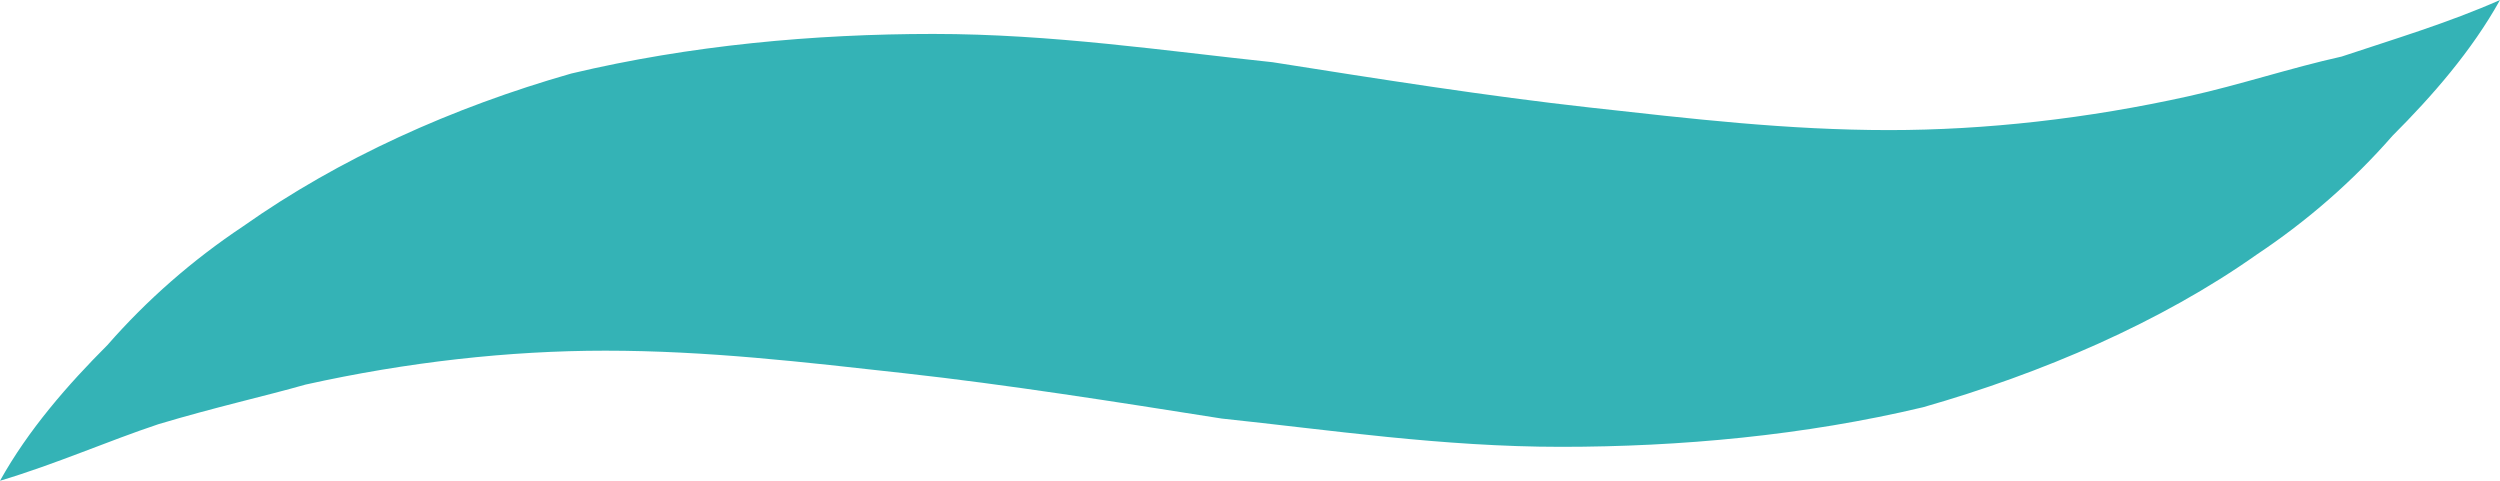 <?xml version="1.0" encoding="UTF-8"?> <svg xmlns="http://www.w3.org/2000/svg" xmlns:xlink="http://www.w3.org/1999/xlink" version="1.1" id="Capa_1" x="0px" y="0px" viewBox="0 0 44.2 8.5" style="enable-background:new 0 0 44.2 8.5;" xml:space="preserve"> <style type="text/css"> .st0{fill:#34B3B6;} </style> <path class="st0" d="M0,8.5c0.5-0.9,1.2-1.7,1.9-2.4C2.6,5.3,3.4,4.6,4.3,4C6,2.8,8,1.9,10.1,1.3c2.1-0.5,4.3-0.7,6.4-0.7 c2.1,0,4.1,0.3,6,0.5c1.9,0.3,3.8,0.6,5.6,0.8c1.8,0.2,3.5,0.4,5.3,0.4c1.7,0,3.5-0.2,5.3-0.6c0.9-0.2,1.8-0.5,2.7-0.7 c0.9-0.3,1.9-0.6,2.8-1c-0.5,0.9-1.2,1.7-1.9,2.4c-0.7,0.8-1.5,1.5-2.4,2.1c-1.7,1.2-3.8,2.1-5.9,2.7c-2.1,0.5-4.3,0.7-6.4,0.7 c-2.1,0-4.1-0.3-6-0.5c-1.9-0.3-3.8-0.6-5.6-0.8c-1.8-0.2-3.5-0.4-5.3-0.4c-1.7,0-3.5,0.2-5.3,0.6C4.7,7,3.8,7.2,2.8,7.5 C1.9,7.8,1,8.2,0,8.5"></path> </svg> 